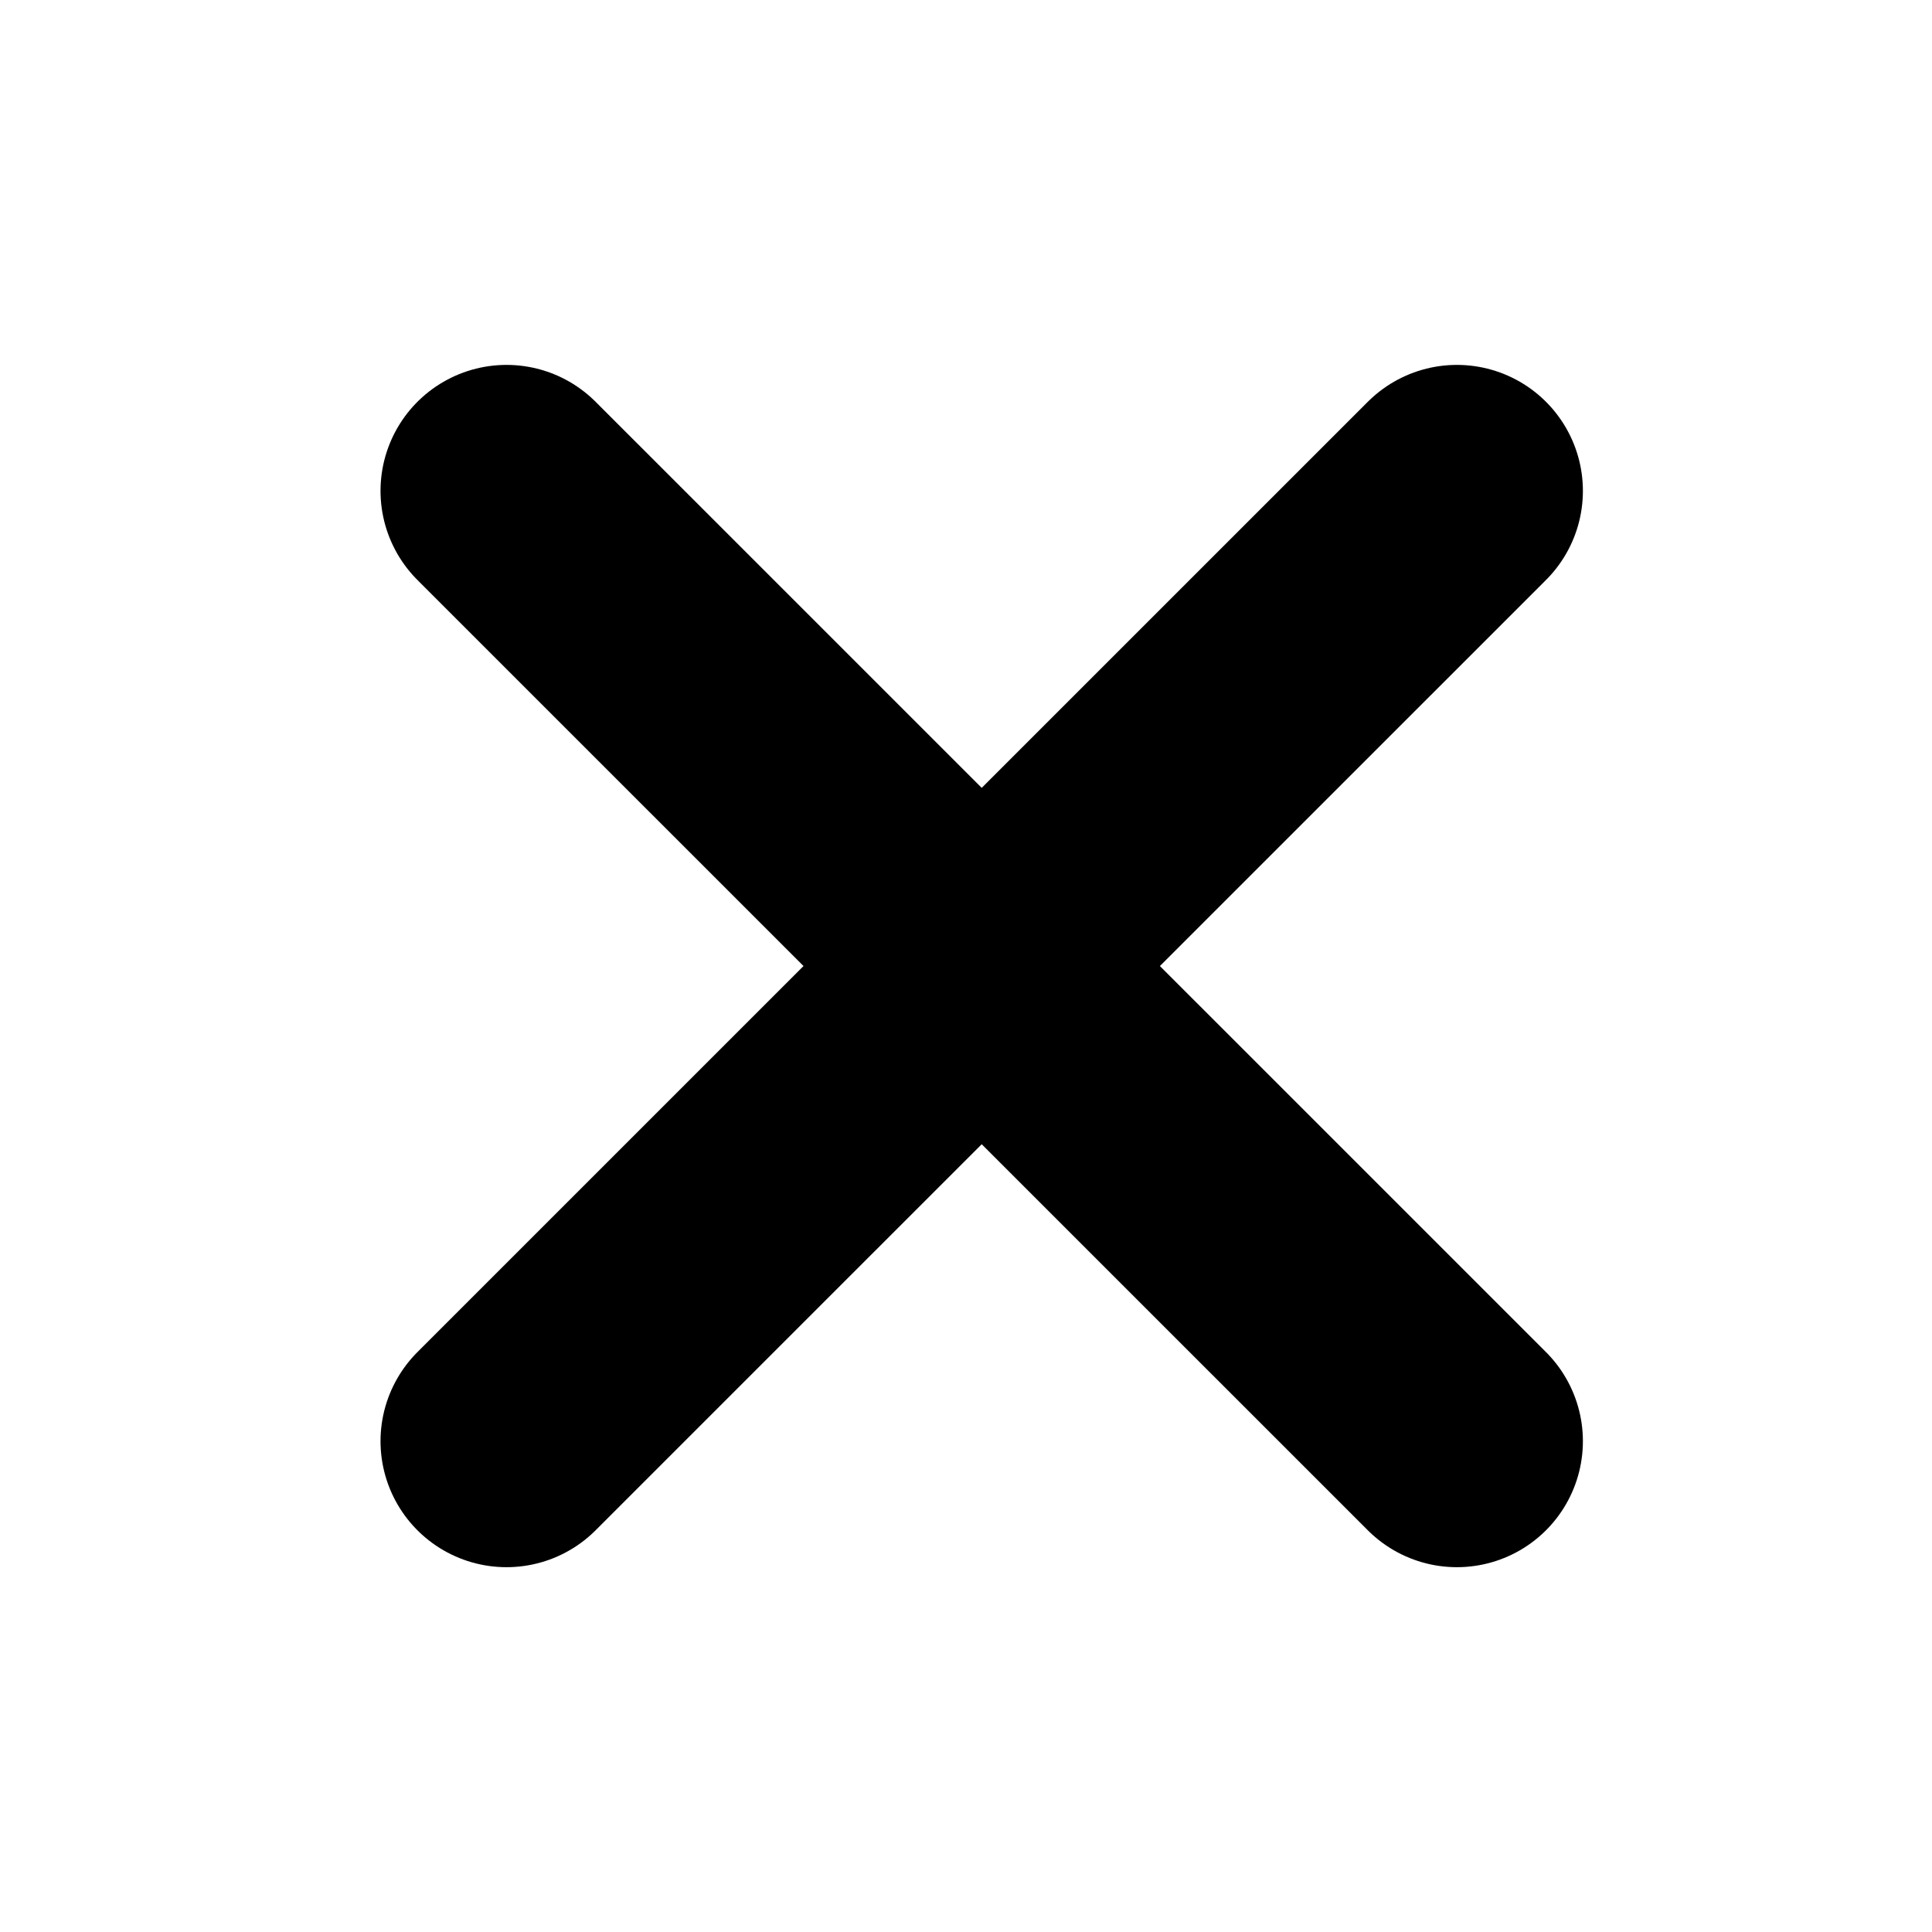 <svg width="23" height="23" viewBox="0 0 23 23" fill="none" xmlns="http://www.w3.org/2000/svg">
<path d="M6.03 17.157L17.344 5.844" stroke="black" stroke-width="3" stroke-linecap="round" stroke-linejoin="round"/>
<path d="M17.344 17.157L6.03 5.844" stroke="black" stroke-width="3" stroke-linecap="round" stroke-linejoin="round"/>
</svg>
